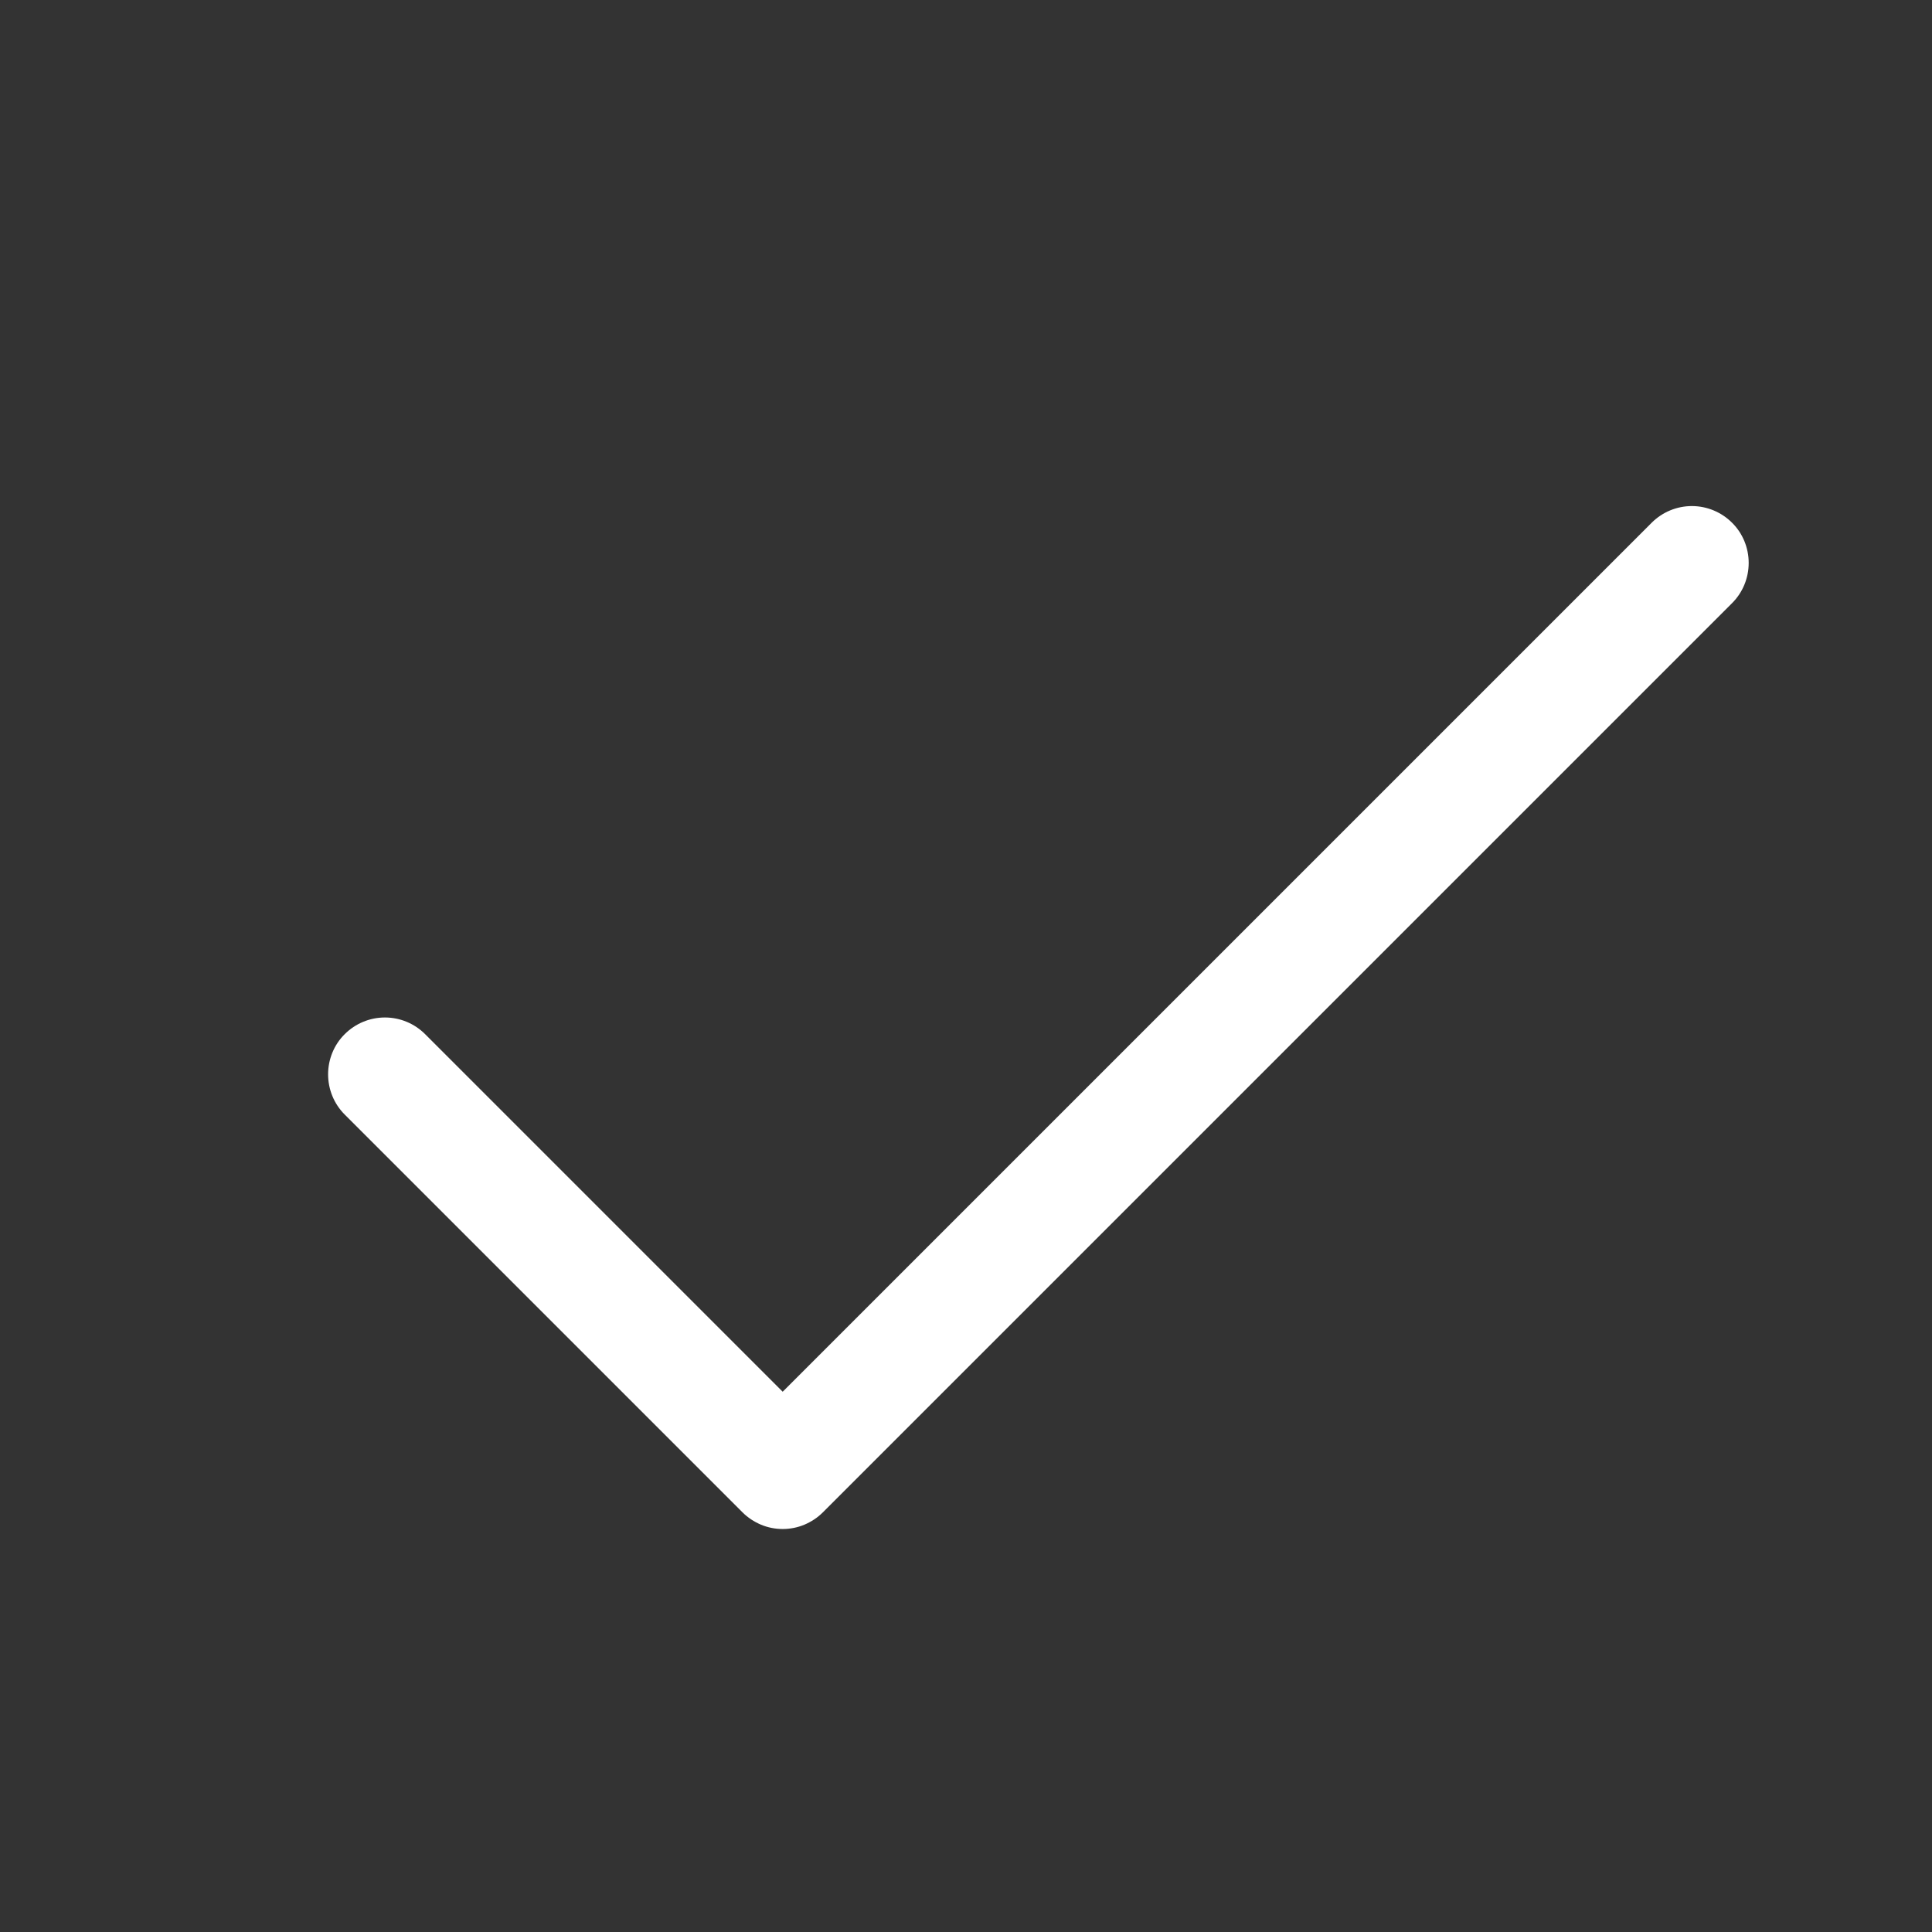 <svg width="17" height="17" viewBox="0 0 17 17" fill="none" xmlns="http://www.w3.org/2000/svg">
<rect x="0" y="0" width="17" height="17" fill="#333333" stroke="none"/>
<path d="M15.241 5.307L7.241 13.307C7.194 13.354 7.139 13.39 7.078 13.416C7.018 13.441 6.953 13.454 6.887 13.454C6.821 13.454 6.756 13.441 6.696 13.416C6.635 13.39 6.58 13.354 6.533 13.307L3.033 9.807C2.939 9.713 2.887 9.586 2.887 9.453C2.887 9.321 2.939 9.193 3.033 9.1C3.127 9.006 3.254 8.953 3.387 8.953C3.52 8.953 3.647 9.006 3.741 9.1L6.887 12.246L14.533 4.6C14.627 4.506 14.754 4.453 14.887 4.453C15.02 4.453 15.147 4.506 15.241 4.6C15.335 4.693 15.387 4.821 15.387 4.953C15.387 5.086 15.335 5.213 15.241 5.307Z" fill="white"/>
</svg>
